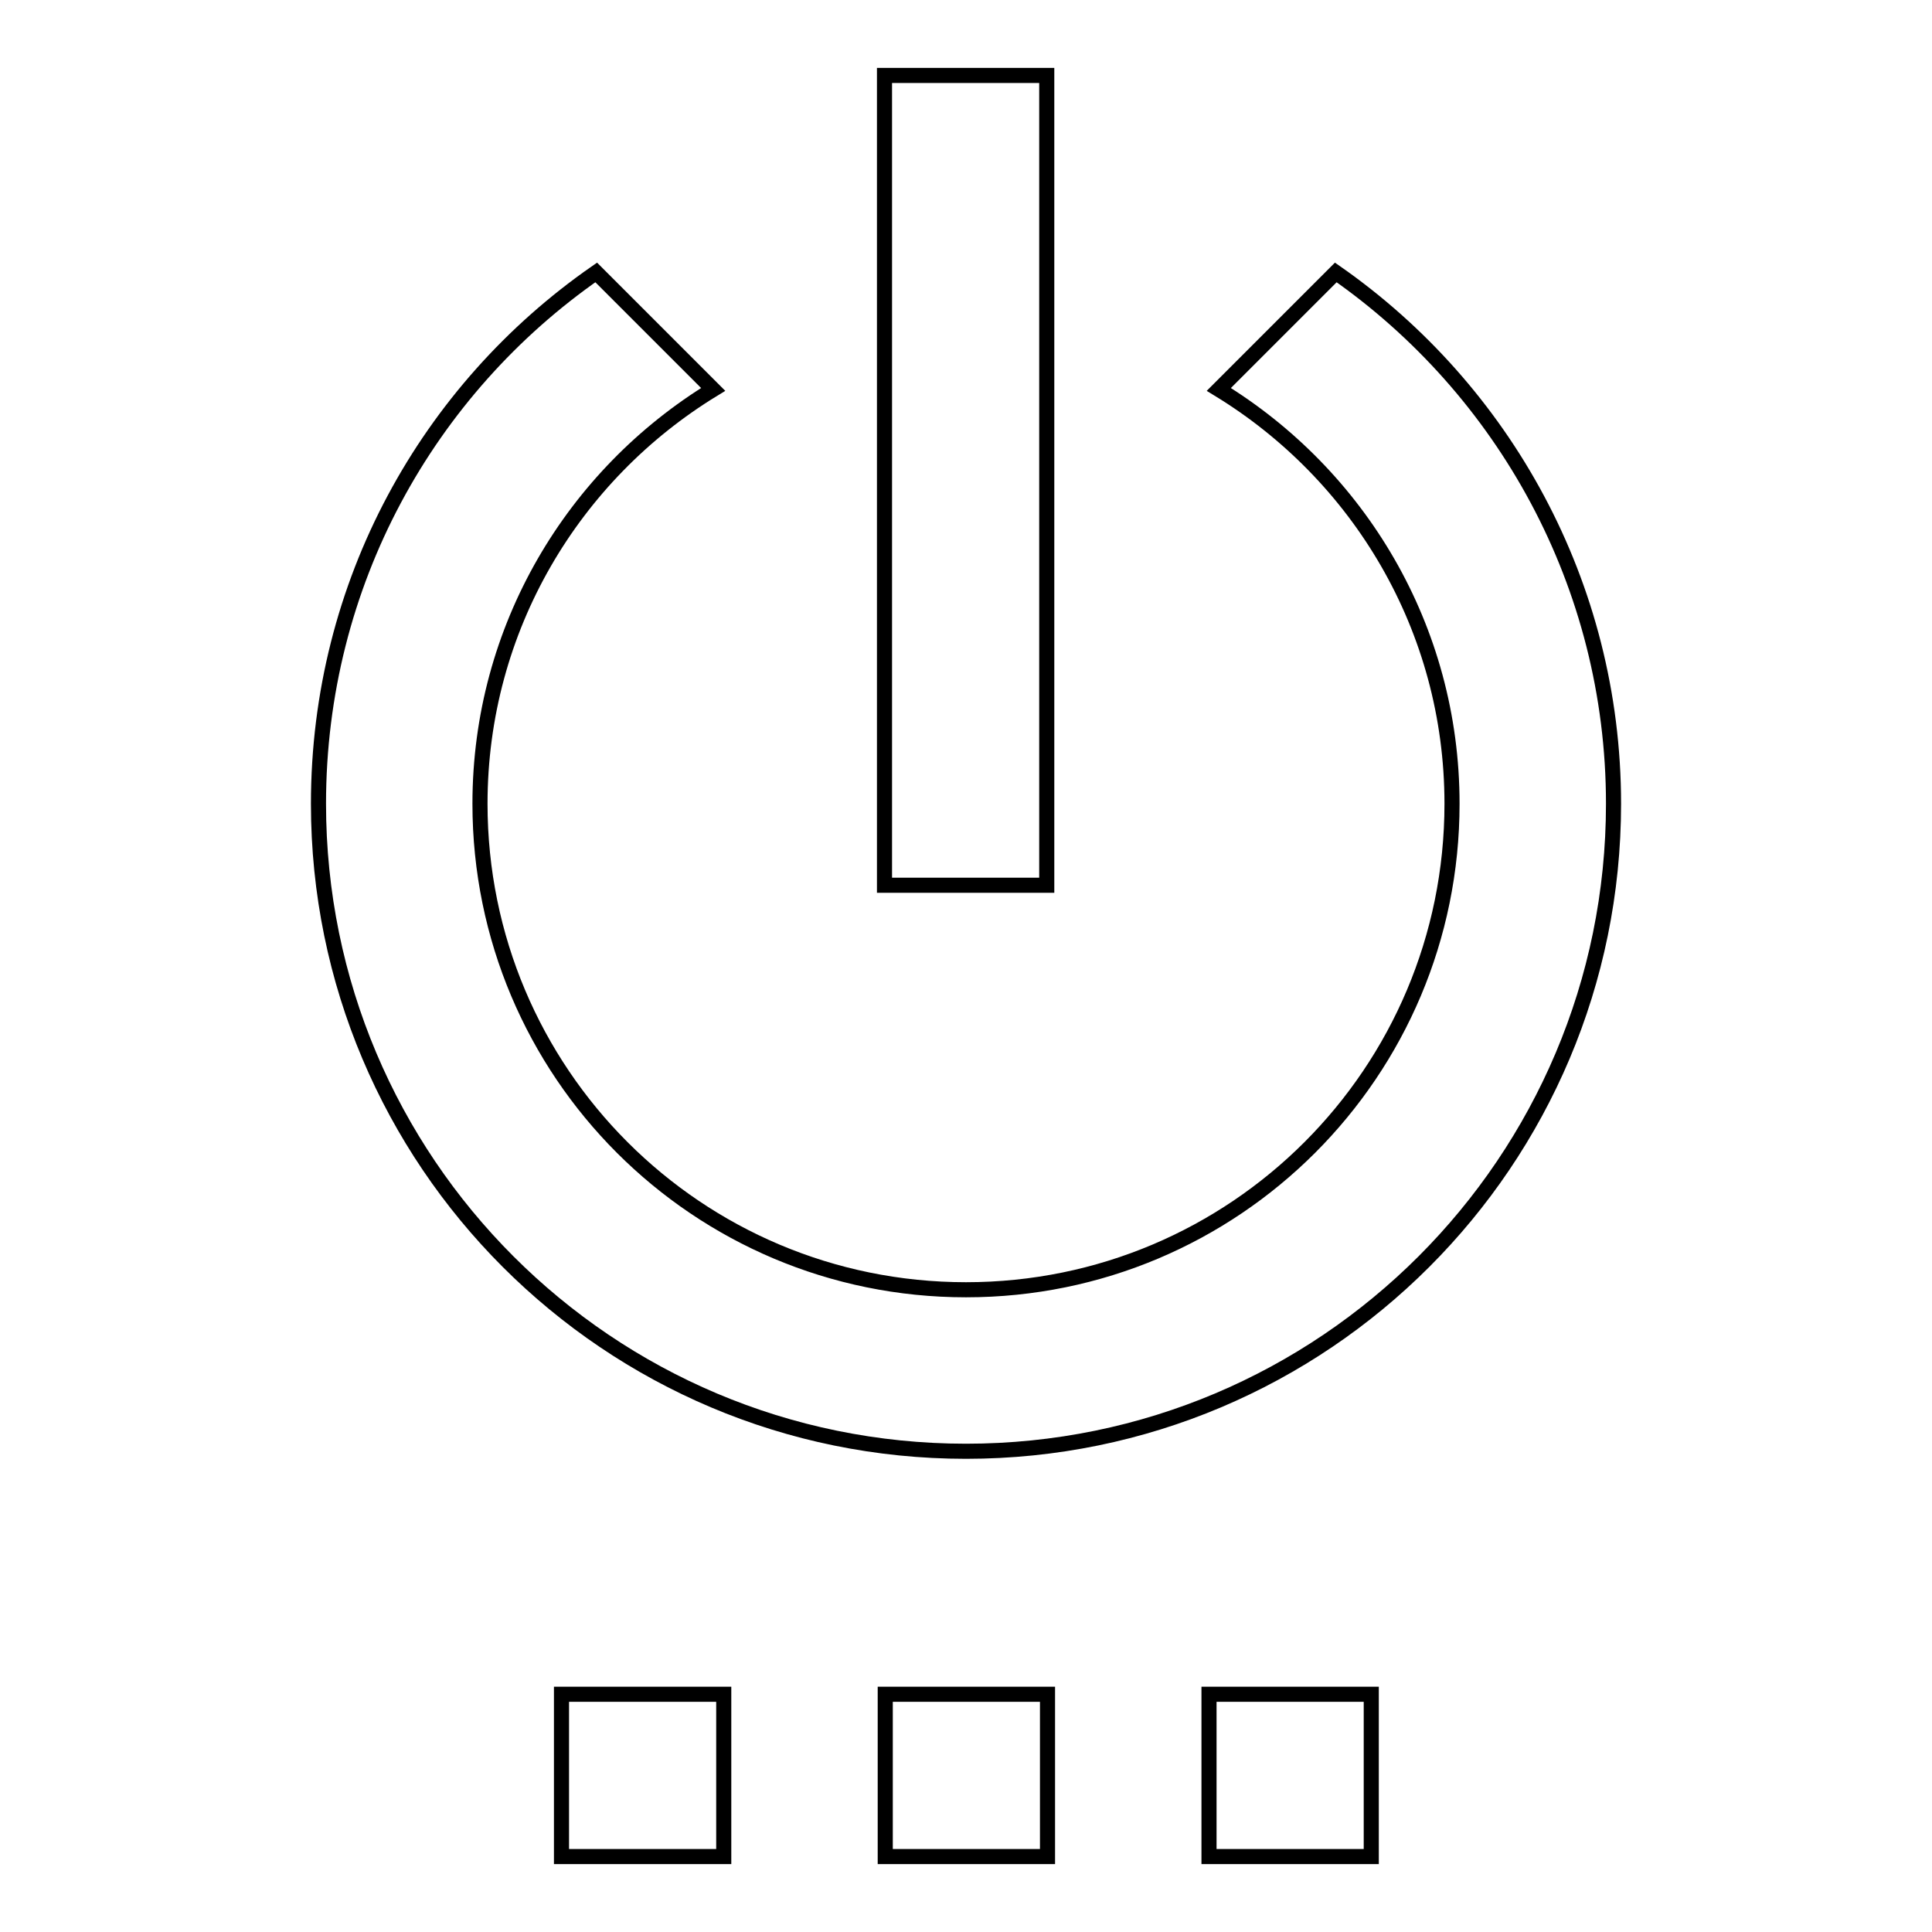 <?xml version="1.0" encoding="utf-8"?>
<!-- Svg Vector Icons : http://www.onlinewebfonts.com/icon -->
<!DOCTYPE svg PUBLIC "-//W3C//DTD SVG 1.1//EN" "http://www.w3.org/Graphics/SVG/1.1/DTD/svg11.dtd">
<svg version="1.1" xmlns="http://www.w3.org/2000/svg" xmlns:xlink="http://www.w3.org/1999/xlink" x="0px" y="0px" viewBox="0 0 256 256" enable-background="new 0 0 256 256" xml:space="preserve">
<g> <path stroke-width="2" fill-opacity="0" stroke="#000000"  d="M74.4,246h21.5v-21.5H74.4V246z M117.3,246h21.5v-21.5h-21.5V246z M138.7,10h-21.5v107.3h21.5V10z  M177,36.1l-15.5,15.5c18.5,11.3,30.9,31.6,30.9,54.9c0,35.6-28.8,64.4-64.4,64.4c-35.6,0-64.4-28.8-64.4-64.4 c0-23.3,12.4-43.6,30.9-54.9L79,36.1c-22.3,15.5-36.8,41.2-36.8,70.4c0,47.4,38.4,85.8,85.8,85.8c47.4,0,85.8-38.4,85.8-85.8 C213.8,77.4,199.2,51.6,177,36.1L177,36.1z M160.2,246h21.5v-21.5h-21.5V246z"/></g>
</svg>